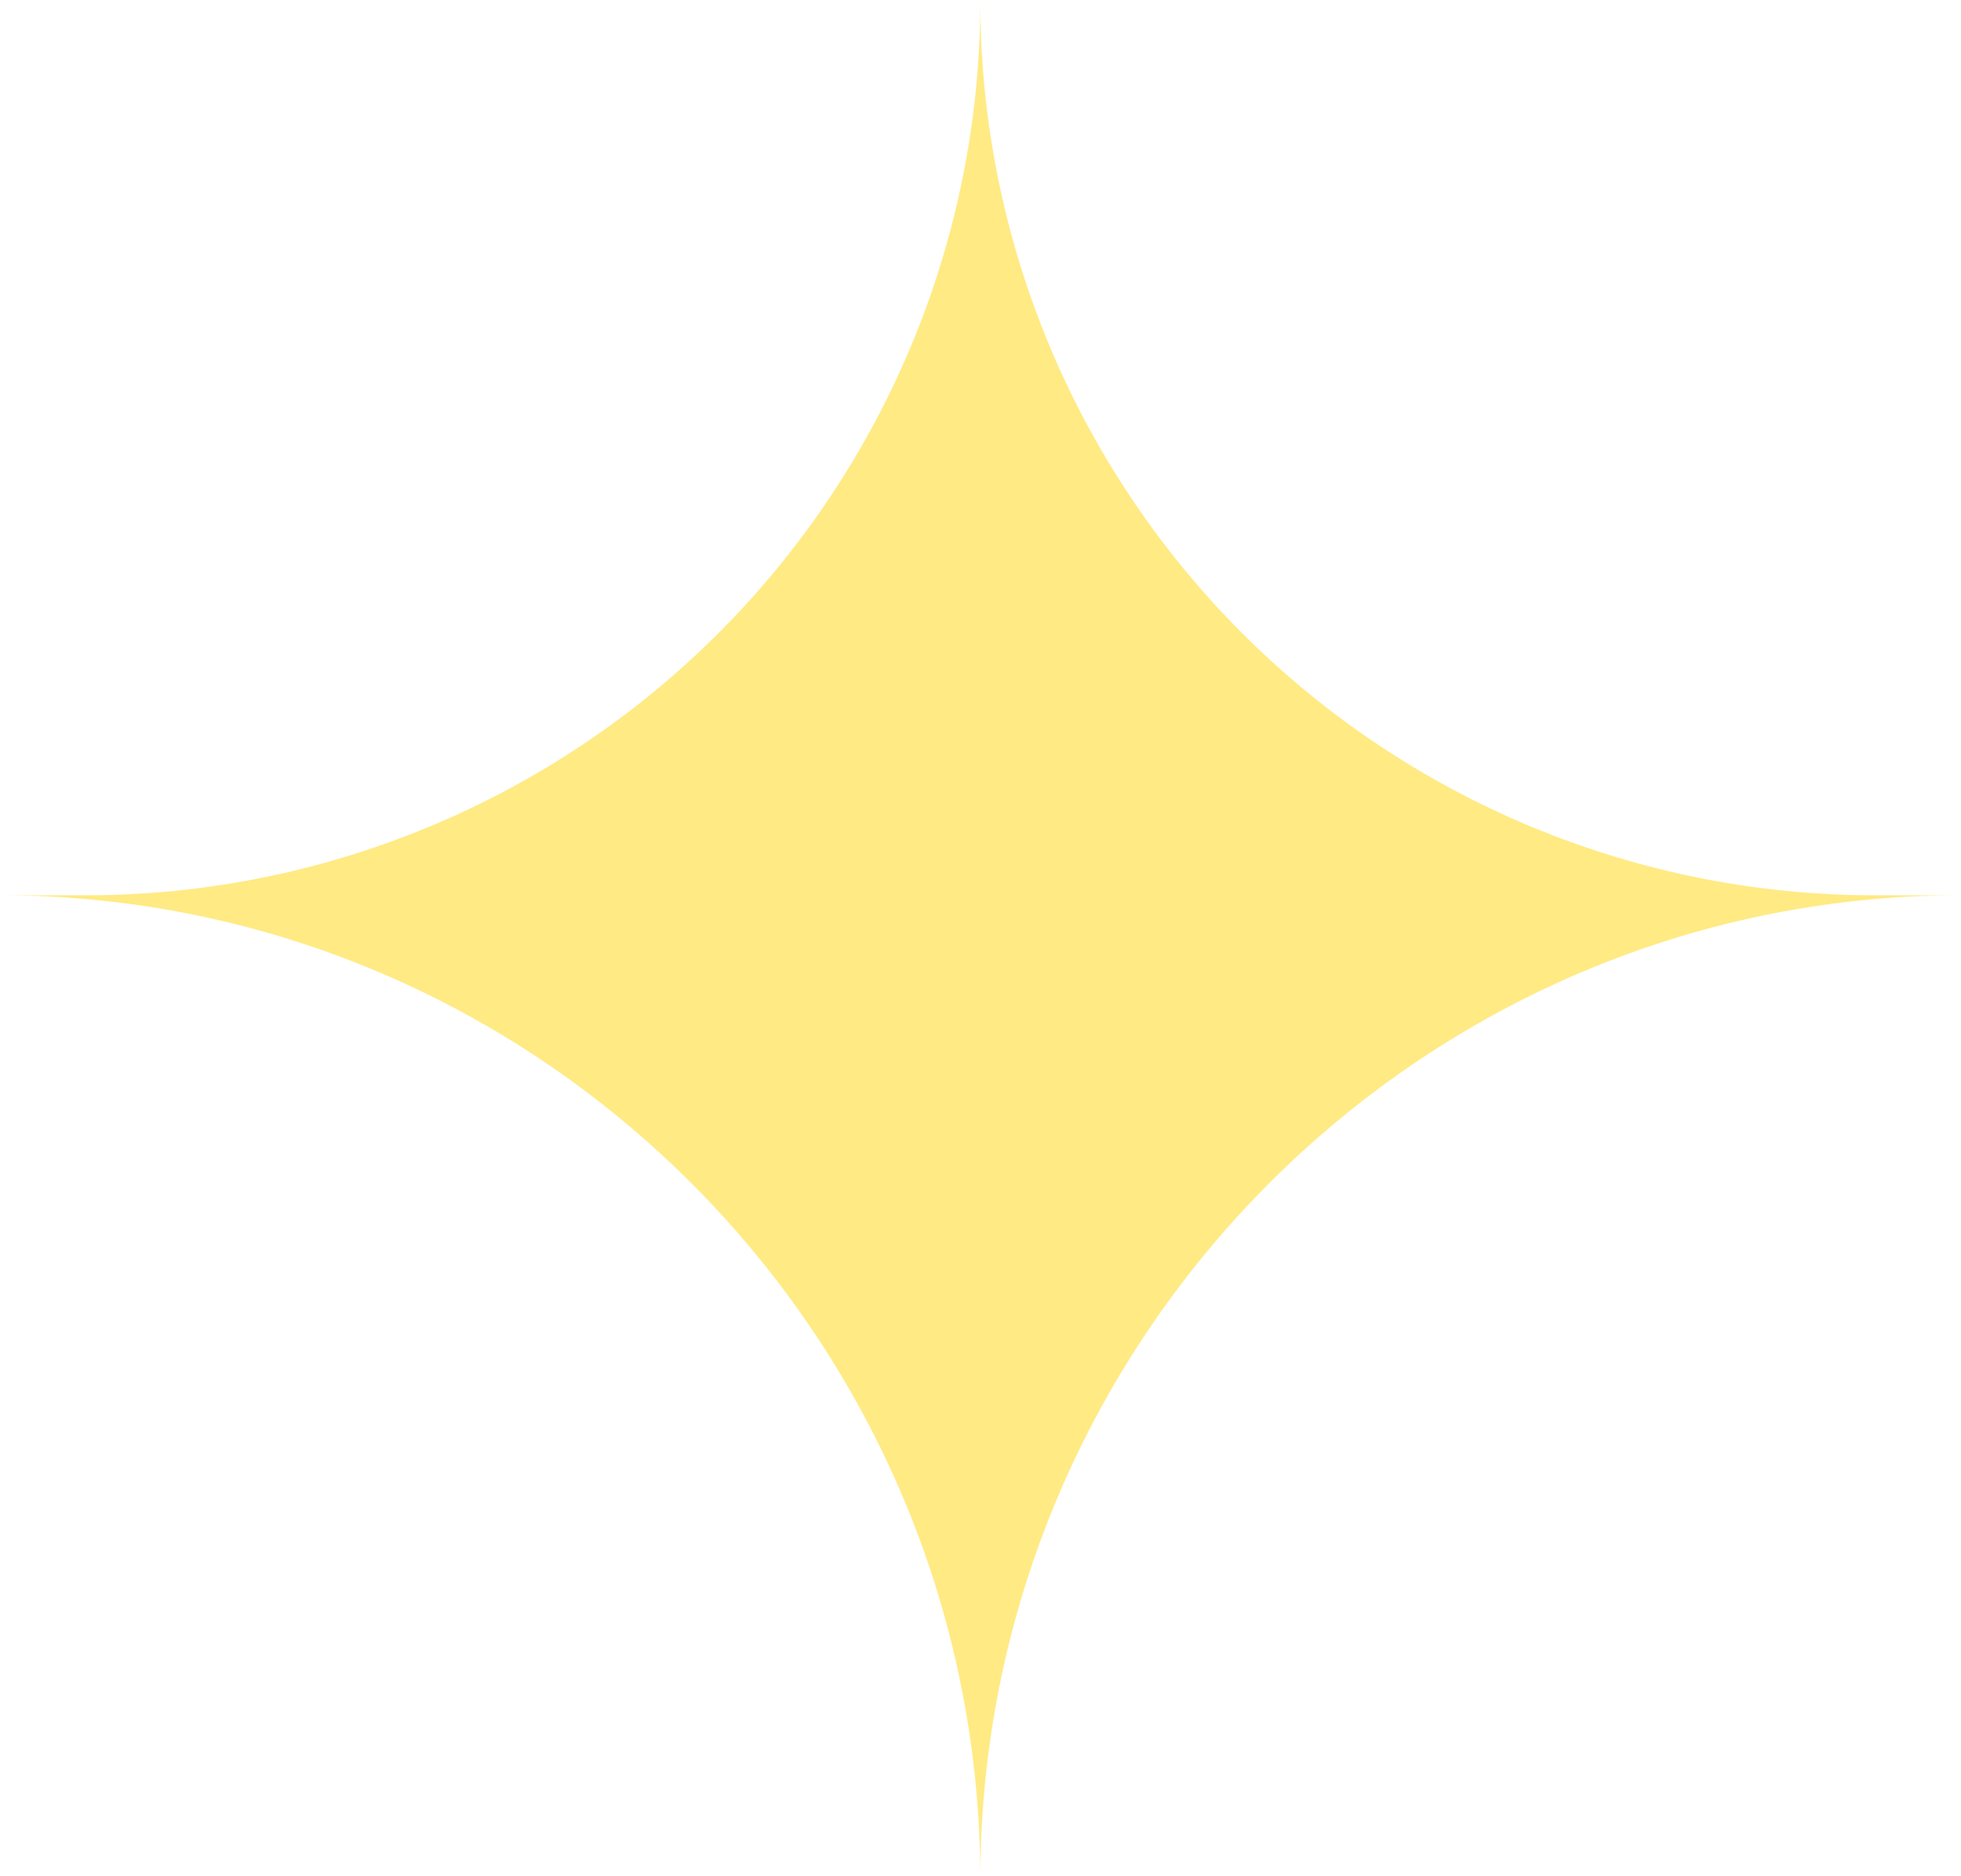 <svg xmlns="http://www.w3.org/2000/svg" width="126.473" height="121" viewBox="0 0 126.473 121">
  <path id="star" d="M173.269,241h0c-.148-34.863-28.51-63.237-63.223-63.251h5.724A57.69,57.69,0,0,0,173.268,120a57.69,57.69,0,0,0,57.5,57.749h5.75C201.79,177.75,173.417,206.123,173.269,241Z" transform="translate(-110.044 -120)" fill="#ffea83"/>
</svg>
